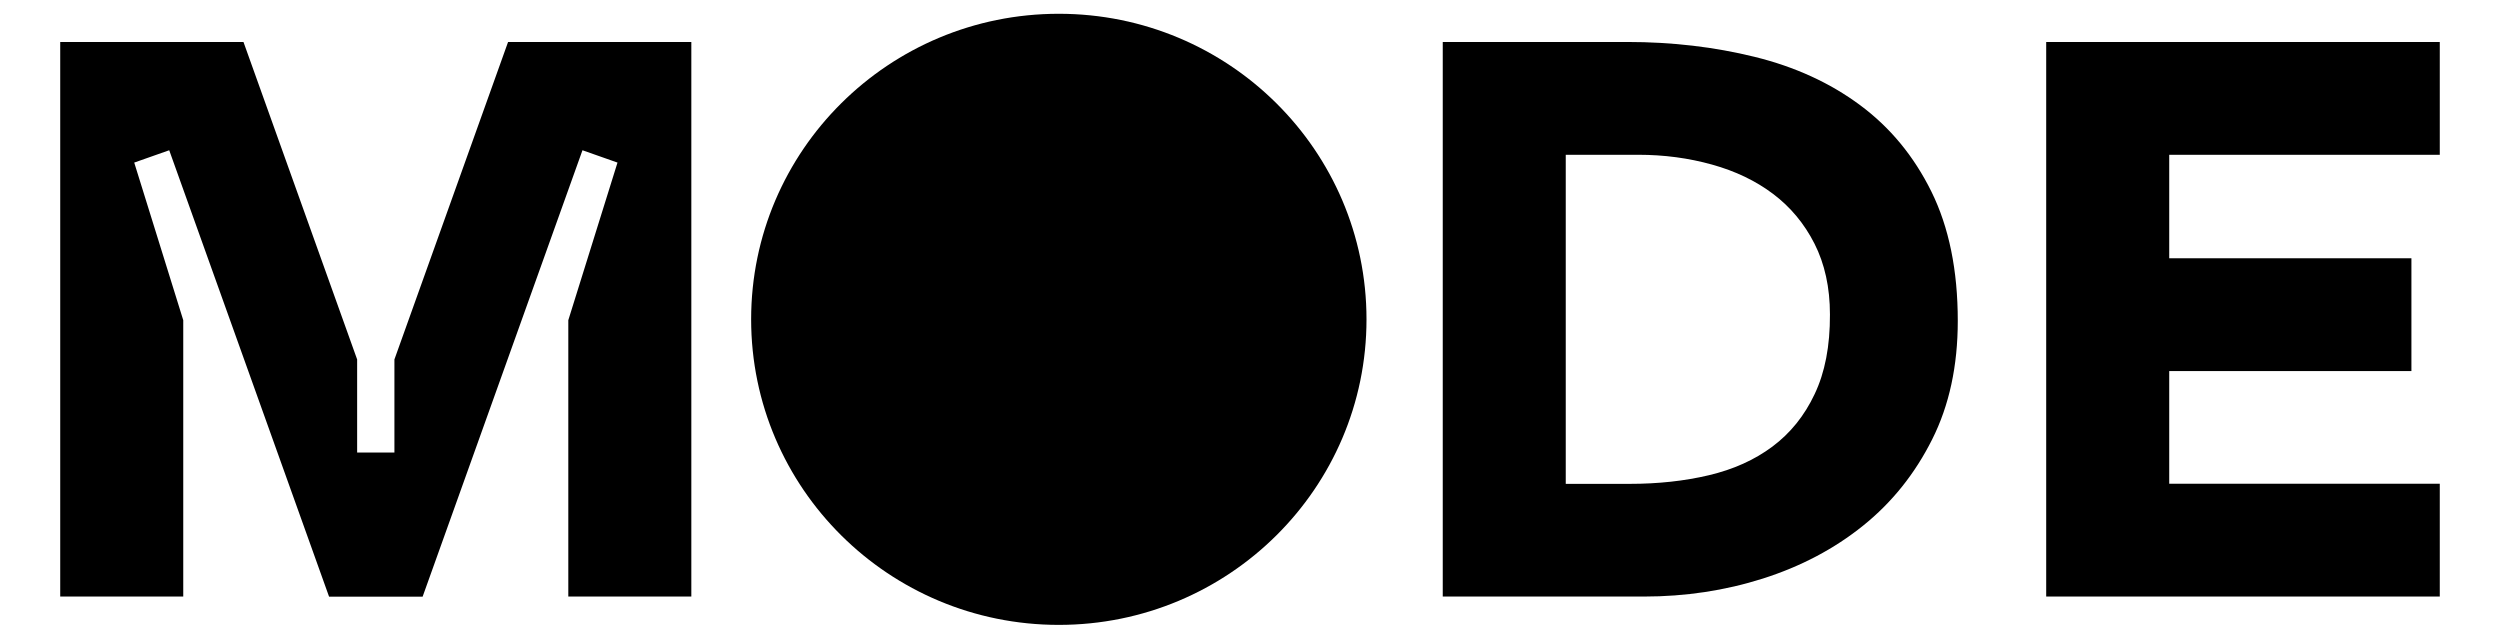 <svg width="90" height="23" viewBox="0 0 90 23" fill="none" xmlns="http://www.w3.org/2000/svg">
<g clip-path="url(#clip0_4848_2938)">
<path d="M18.291 1.511L14.199 12.94V16.292H12.857V12.94L8.765 1.511H2.168V21.476H6.597V11.527L4.832 5.853L6.092 5.409L11.847 21.481H15.214L20.969 5.409L22.23 5.853L20.459 11.527V21.476H24.888V1.511H18.291ZM66.959 3.782C65.878 2.981 64.617 2.404 63.168 2.047C61.719 1.69 60.194 1.511 58.582 1.511H51.939V21.476H59.179C60.673 21.476 62.102 21.261 63.464 20.828C64.826 20.394 66.031 19.761 67.071 18.924C68.112 18.088 68.939 17.052 69.556 15.822C70.174 14.593 70.48 13.169 70.48 11.552C70.48 9.731 70.163 8.18 69.531 6.899C68.898 5.618 68.041 4.583 66.959 3.782ZM65.326 14.19C64.959 14.97 64.449 15.598 63.806 16.078C63.163 16.557 62.403 16.899 61.52 17.108C60.638 17.317 59.689 17.419 58.668 17.419H56.367V5.572H58.98C59.908 5.572 60.791 5.69 61.633 5.925C62.474 6.159 63.209 6.511 63.832 6.981C64.454 7.45 64.954 8.047 65.321 8.771C65.689 9.496 65.878 10.348 65.878 11.322C65.883 12.455 65.699 13.409 65.326 14.19ZM78.092 17.419V13.358H86.811V9.297H78.092V5.572H87.832V1.511H73.663V21.476H87.832V17.414H78.092V17.419Z" fill="black"/>
<path d="M38.117 22.496C44.235 22.496 49.194 17.571 49.194 11.496C49.194 5.421 44.235 0.496 38.117 0.496C32 0.496 27.041 5.421 27.041 11.496C27.041 17.571 32 22.496 38.117 22.496Z" fill="black"/>
</g>
<defs>
<clipPath id="clip0_4848_2938">
<rect width="89.816" height="22" fill="white" transform="translate(0.092 0.496)"/>
</clipPath>
</defs>
</svg>
